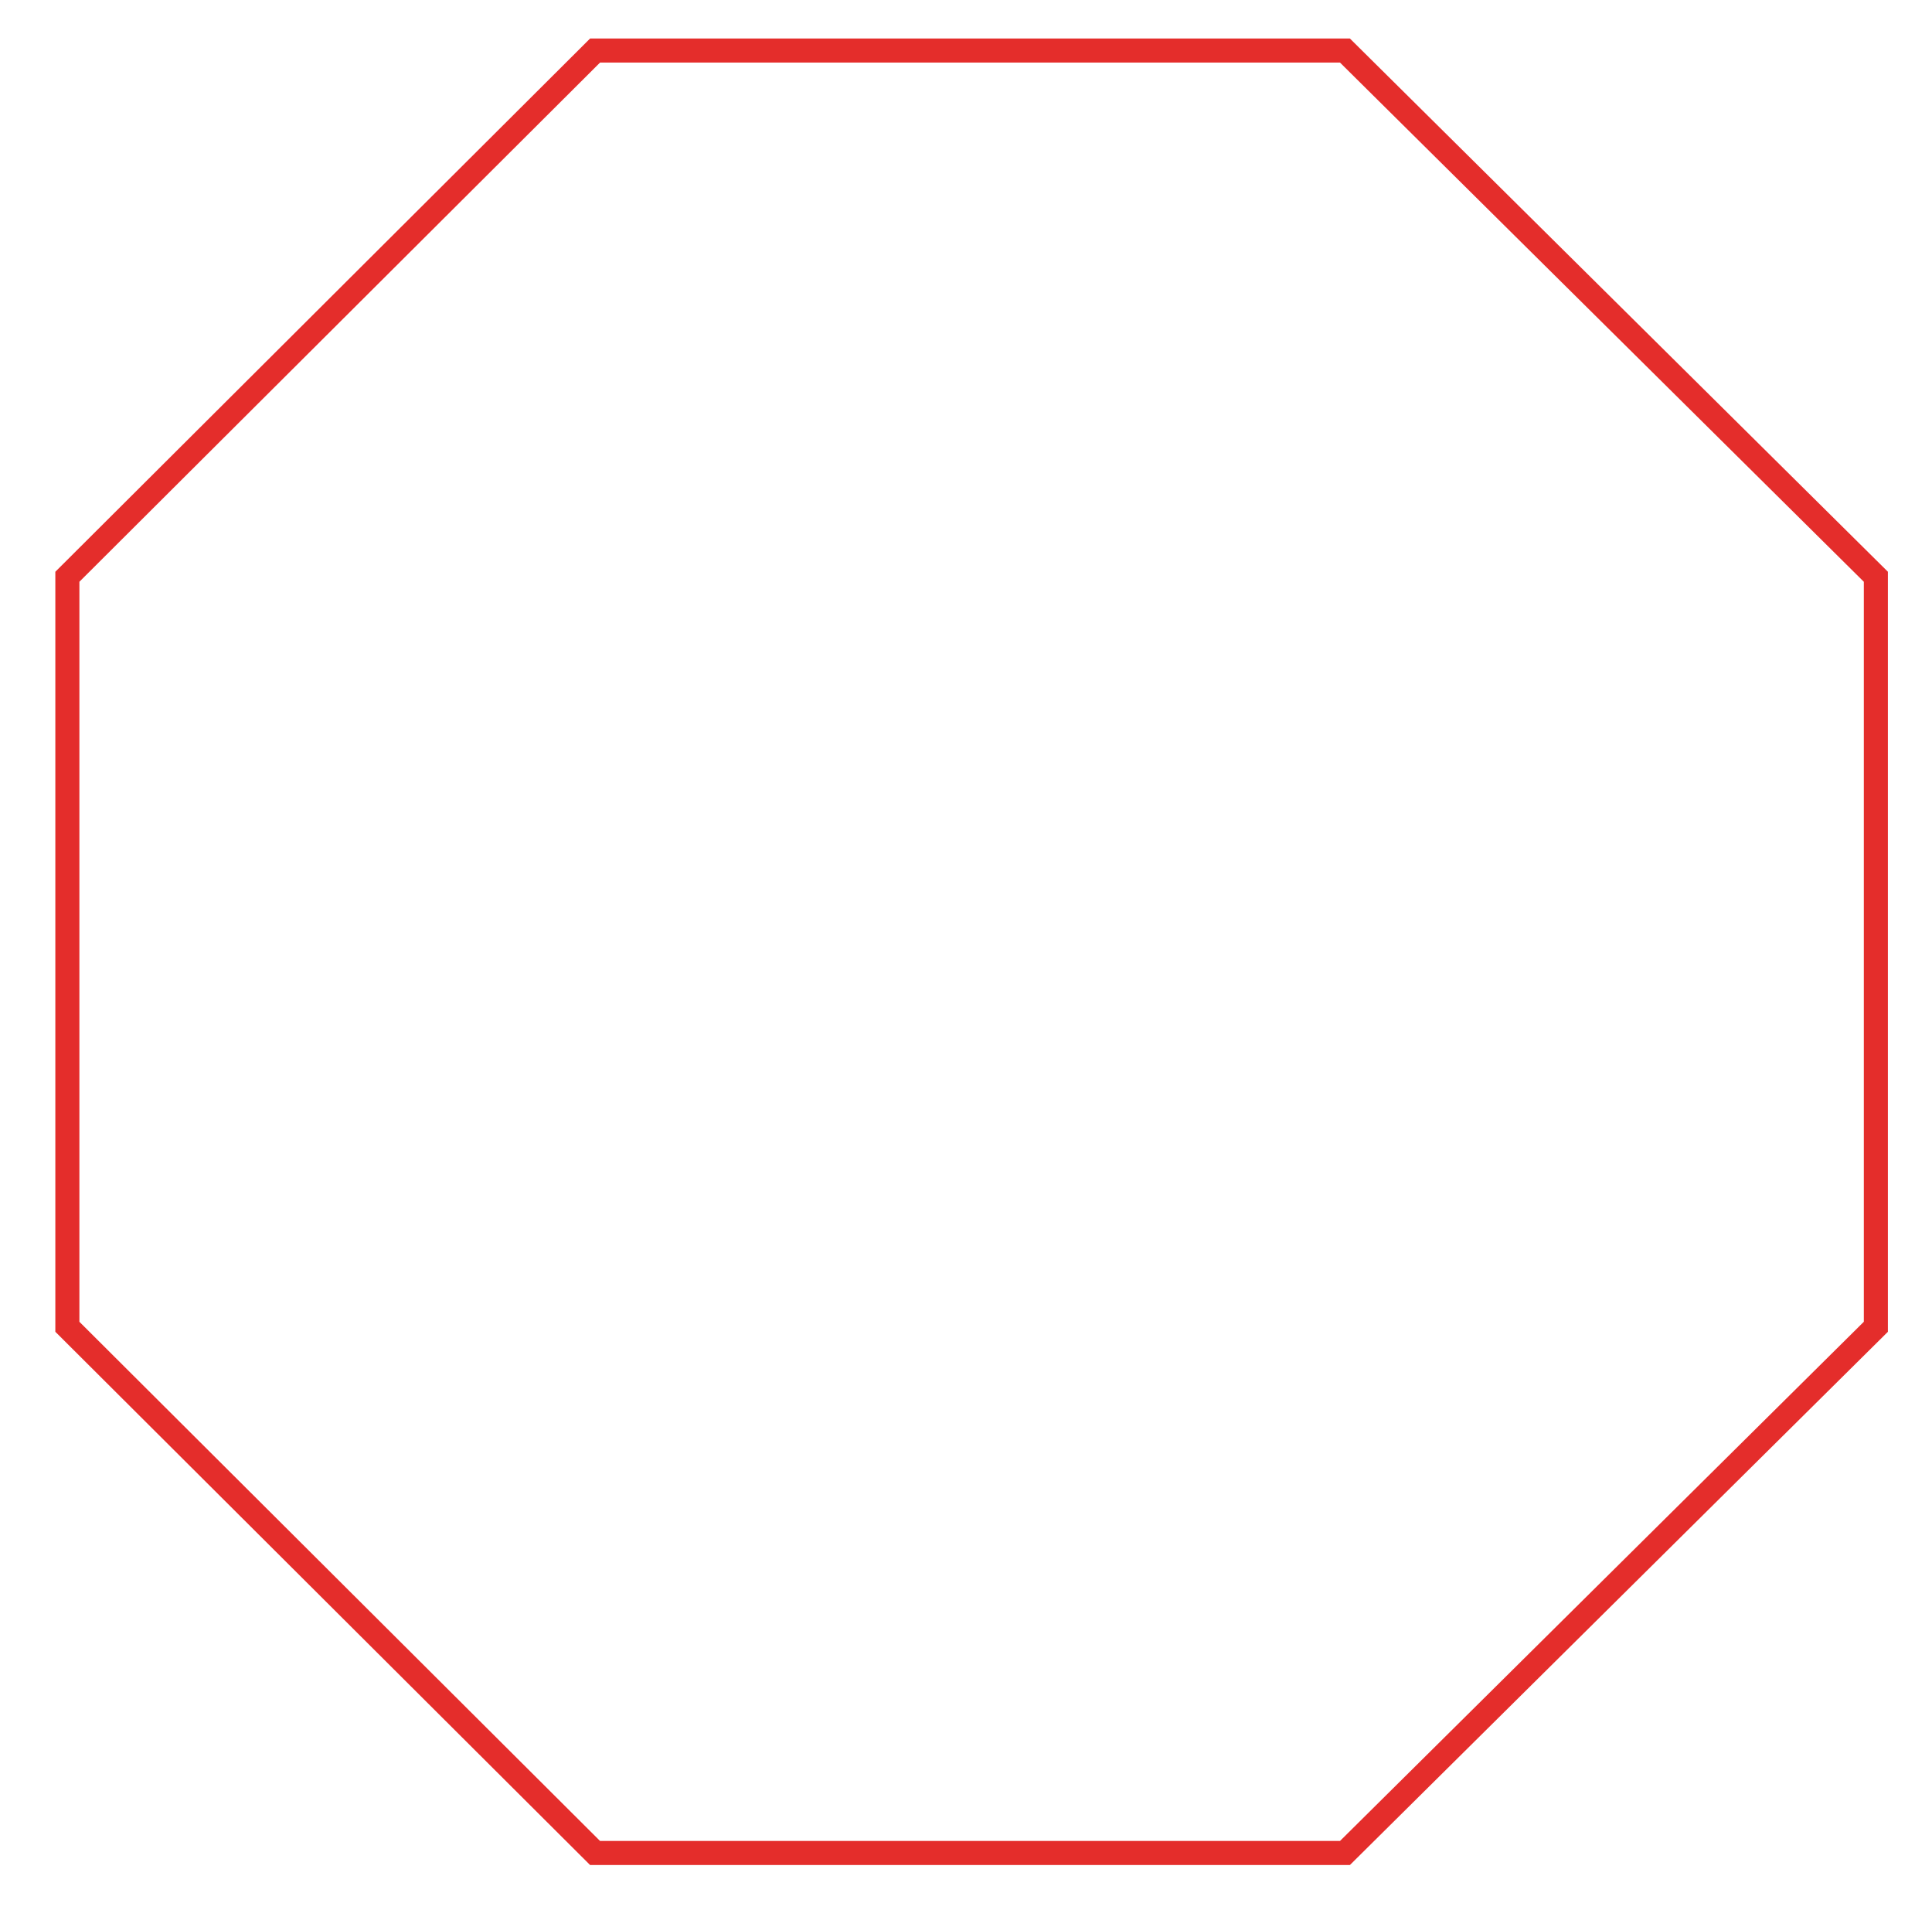 <svg xmlns="http://www.w3.org/2000/svg" viewBox="0 0 240.9 238.1"><defs><style>      .cls-1 {        fill: none;        stroke: #e42d2b;        stroke-miterlimit: 10;        stroke-width: 3px;      }    </style></defs><g><g id="Ebene_2"><polygon class="cls-1" points="74.2 6.3 167.7 6.3 233.9 71.9 233.9 165.4 167.7 231 74.2 231 8.4 165.4 8.4 71.9 74.2 6.3"></polygon></g></g></svg>